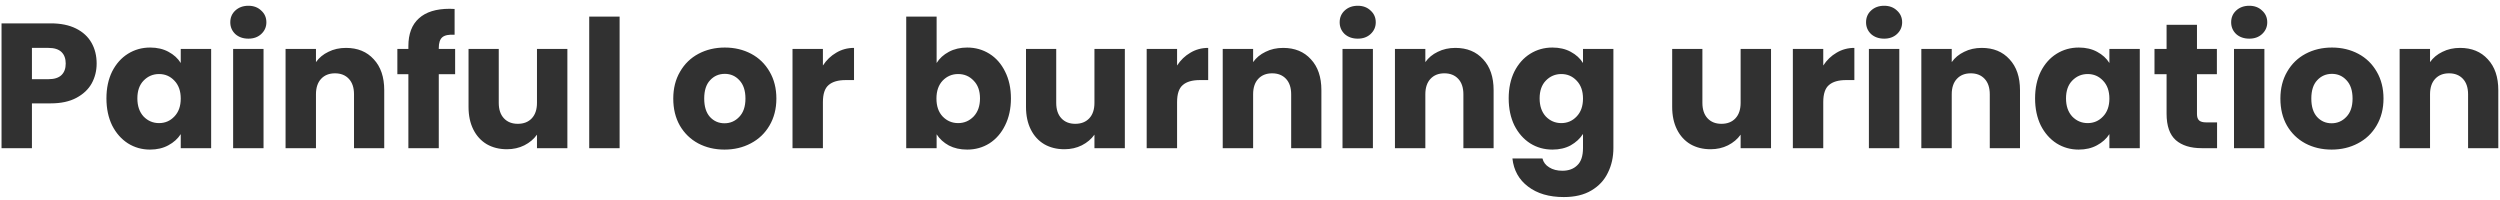 <svg xmlns="http://www.w3.org/2000/svg" width="225" height="18" viewBox="0 0 225 18" fill="none"><path d="M8.698 5.719C8.698 6.37 8.549 6.967 8.25 7.511C7.952 8.044 7.493 8.476 6.874 8.807C6.256 9.138 5.488 9.303 4.57 9.303H2.874V13.335H0.138V2.103H4.57C5.466 2.103 6.224 2.258 6.842 2.567C7.461 2.876 7.925 3.303 8.234 3.847C8.544 4.391 8.698 5.015 8.698 5.719ZM4.362 7.127C4.885 7.127 5.274 7.004 5.53 6.759C5.786 6.514 5.914 6.167 5.914 5.719C5.914 5.271 5.786 4.924 5.53 4.679C5.274 4.434 4.885 4.311 4.362 4.311H2.874V7.127H4.362ZM9.579 8.855C9.579 7.938 9.75 7.132 10.091 6.439C10.443 5.746 10.918 5.212 11.515 4.839C12.112 4.466 12.779 4.279 13.515 4.279C14.144 4.279 14.694 4.407 15.163 4.663C15.643 4.919 16.011 5.255 16.267 5.671V4.407H19.003V13.335H16.267V12.071C16 12.487 15.627 12.823 15.147 13.079C14.678 13.335 14.128 13.463 13.499 13.463C12.774 13.463 12.112 13.276 11.515 12.903C10.918 12.519 10.443 11.98 10.091 11.287C9.75 10.583 9.579 9.772 9.579 8.855ZM16.267 8.871C16.267 8.188 16.075 7.65 15.691 7.255C15.318 6.86 14.859 6.663 14.315 6.663C13.771 6.663 13.307 6.86 12.923 7.255C12.55 7.639 12.363 8.172 12.363 8.855C12.363 9.538 12.55 10.082 12.923 10.487C13.307 10.882 13.771 11.079 14.315 11.079C14.859 11.079 15.318 10.882 15.691 10.487C16.075 10.092 16.267 9.554 16.267 8.871ZM22.358 3.479C21.878 3.479 21.484 3.34 21.174 3.063C20.876 2.775 20.726 2.423 20.726 2.007C20.726 1.58 20.876 1.228 21.174 0.951C21.484 0.663 21.878 0.519 22.358 0.519C22.828 0.519 23.212 0.663 23.51 0.951C23.82 1.228 23.974 1.58 23.974 2.007C23.974 2.423 23.82 2.775 23.51 3.063C23.212 3.34 22.828 3.479 22.358 3.479ZM23.718 4.407V13.335H20.982V4.407H23.718ZM31.141 4.311C32.186 4.311 33.018 4.652 33.637 5.335C34.266 6.007 34.581 6.935 34.581 8.119V13.335H31.861V8.487C31.861 7.89 31.706 7.426 31.397 7.095C31.088 6.764 30.672 6.599 30.149 6.599C29.626 6.599 29.21 6.764 28.901 7.095C28.592 7.426 28.437 7.89 28.437 8.487V13.335H25.701V4.407H28.437V5.591C28.714 5.196 29.088 4.887 29.557 4.663C30.026 4.428 30.554 4.311 31.141 4.311ZM40.962 6.679H39.49V13.335H36.754V6.679H35.762V4.407H36.754V4.151C36.754 3.052 37.069 2.22 37.698 1.655C38.328 1.079 39.25 0.791 40.466 0.791C40.669 0.791 40.818 0.796 40.914 0.807V3.127C40.392 3.095 40.024 3.17 39.81 3.351C39.597 3.532 39.49 3.858 39.49 4.327V4.407H40.962V6.679ZM51.064 4.407V13.335H48.328V12.119C48.05 12.514 47.672 12.834 47.192 13.079C46.722 13.314 46.2 13.431 45.624 13.431C44.941 13.431 44.339 13.282 43.816 12.983C43.293 12.674 42.888 12.231 42.6 11.655C42.312 11.079 42.168 10.402 42.168 9.623V4.407H44.888V9.255C44.888 9.852 45.042 10.316 45.352 10.647C45.661 10.978 46.077 11.143 46.6 11.143C47.133 11.143 47.554 10.978 47.864 10.647C48.173 10.316 48.328 9.852 48.328 9.255V4.407H51.064ZM55.765 1.495V13.335H53.029V1.495H55.765ZM65.203 13.463C64.328 13.463 63.538 13.276 62.834 12.903C62.141 12.53 61.592 11.996 61.187 11.303C60.792 10.61 60.594 9.799 60.594 8.871C60.594 7.954 60.797 7.148 61.203 6.455C61.608 5.751 62.163 5.212 62.867 4.839C63.571 4.466 64.36 4.279 65.234 4.279C66.109 4.279 66.898 4.466 67.603 4.839C68.306 5.212 68.861 5.751 69.266 6.455C69.672 7.148 69.874 7.954 69.874 8.871C69.874 9.788 69.666 10.599 69.251 11.303C68.845 11.996 68.285 12.53 67.57 12.903C66.867 13.276 66.077 13.463 65.203 13.463ZM65.203 11.095C65.725 11.095 66.168 10.903 66.531 10.519C66.904 10.135 67.091 9.586 67.091 8.871C67.091 8.156 66.909 7.607 66.546 7.223C66.195 6.839 65.757 6.647 65.234 6.647C64.701 6.647 64.258 6.839 63.907 7.223C63.554 7.596 63.379 8.146 63.379 8.871C63.379 9.586 63.549 10.135 63.891 10.519C64.243 10.903 64.68 11.095 65.203 11.095ZM74.062 5.895C74.382 5.404 74.782 5.02 75.262 4.743C75.742 4.455 76.275 4.311 76.862 4.311V7.207H76.11C75.427 7.207 74.915 7.356 74.574 7.655C74.233 7.943 74.062 8.455 74.062 9.191V13.335H71.326V4.407H74.062V5.895ZM84.296 5.671C84.552 5.255 84.92 4.919 85.4 4.663C85.88 4.407 86.43 4.279 87.048 4.279C87.784 4.279 88.451 4.466 89.048 4.839C89.646 5.212 90.115 5.746 90.456 6.439C90.808 7.132 90.984 7.938 90.984 8.855C90.984 9.772 90.808 10.583 90.456 11.287C90.115 11.98 89.646 12.519 89.048 12.903C88.451 13.276 87.784 13.463 87.048 13.463C86.419 13.463 85.87 13.34 85.4 13.095C84.931 12.839 84.563 12.503 84.296 12.087V13.335H81.56V1.495H84.296V5.671ZM88.2 8.855C88.2 8.172 88.008 7.639 87.624 7.255C87.251 6.86 86.787 6.663 86.232 6.663C85.688 6.663 85.224 6.86 84.84 7.255C84.467 7.65 84.28 8.188 84.28 8.871C84.28 9.554 84.467 10.092 84.84 10.487C85.224 10.882 85.688 11.079 86.232 11.079C86.776 11.079 87.24 10.882 87.624 10.487C88.008 10.082 88.2 9.538 88.2 8.855ZM101.236 4.407V13.335H98.5V12.119C98.222 12.514 97.844 12.834 97.364 13.079C96.894 13.314 96.372 13.431 95.796 13.431C95.113 13.431 94.51 13.282 93.988 12.983C93.465 12.674 93.06 12.231 92.772 11.655C92.484 11.079 92.34 10.402 92.34 9.623V4.407H95.06V9.255C95.06 9.852 95.214 10.316 95.524 10.647C95.833 10.978 96.249 11.143 96.772 11.143C97.305 11.143 97.726 10.978 98.036 10.647C98.345 10.316 98.5 9.852 98.5 9.255V4.407H101.236ZM105.937 5.895C106.257 5.404 106.657 5.02 107.137 4.743C107.617 4.455 108.15 4.311 108.737 4.311V7.207H107.985C107.302 7.207 106.79 7.356 106.449 7.655C106.108 7.943 105.937 8.455 105.937 9.191V13.335H103.201V4.407H105.937V5.895ZM115.485 4.311C116.53 4.311 117.362 4.652 117.981 5.335C118.61 6.007 118.925 6.935 118.925 8.119V13.335H116.205V8.487C116.205 7.89 116.05 7.426 115.741 7.095C115.431 6.764 115.015 6.599 114.493 6.599C113.97 6.599 113.554 6.764 113.245 7.095C112.935 7.426 112.781 7.89 112.781 8.487V13.335H110.045V4.407H112.781V5.591C113.058 5.196 113.431 4.887 113.901 4.663C114.37 4.428 114.898 4.311 115.485 4.311ZM122.202 3.479C121.722 3.479 121.327 3.34 121.018 3.063C120.719 2.775 120.57 2.423 120.57 2.007C120.57 1.58 120.719 1.228 121.018 0.951C121.327 0.663 121.722 0.519 122.202 0.519C122.671 0.519 123.055 0.663 123.354 0.951C123.663 1.228 123.818 1.58 123.818 2.007C123.818 2.423 123.663 2.775 123.354 3.063C123.055 3.34 122.671 3.479 122.202 3.479ZM123.562 4.407V13.335H120.826V4.407H123.562ZM130.985 4.311C132.03 4.311 132.862 4.652 133.481 5.335C134.11 6.007 134.425 6.935 134.425 8.119V13.335H131.705V8.487C131.705 7.89 131.55 7.426 131.241 7.095C130.931 6.764 130.515 6.599 129.993 6.599C129.47 6.599 129.054 6.764 128.745 7.095C128.435 7.426 128.281 7.89 128.281 8.487V13.335H125.545V4.407H128.281V5.591C128.558 5.196 128.931 4.887 129.401 4.663C129.87 4.428 130.398 4.311 130.985 4.311ZM139.718 4.279C140.347 4.279 140.897 4.407 141.366 4.663C141.846 4.919 142.214 5.255 142.47 5.671V4.407H145.206V13.319C145.206 14.14 145.041 14.882 144.71 15.543C144.39 16.215 143.894 16.748 143.222 17.143C142.561 17.538 141.734 17.735 140.742 17.735C139.419 17.735 138.347 17.42 137.526 16.791C136.705 16.172 136.235 15.33 136.118 14.263H138.822C138.907 14.604 139.11 14.871 139.43 15.063C139.75 15.266 140.145 15.367 140.614 15.367C141.179 15.367 141.627 15.202 141.958 14.871C142.299 14.551 142.47 14.034 142.47 13.319V12.055C142.203 12.471 141.835 12.812 141.366 13.079C140.897 13.335 140.347 13.463 139.718 13.463C138.982 13.463 138.315 13.276 137.718 12.903C137.121 12.519 136.646 11.98 136.294 11.287C135.953 10.583 135.782 9.772 135.782 8.855C135.782 7.938 135.953 7.132 136.294 6.439C136.646 5.746 137.121 5.212 137.718 4.839C138.315 4.466 138.982 4.279 139.718 4.279ZM142.47 8.871C142.47 8.188 142.278 7.65 141.894 7.255C141.521 6.86 141.062 6.663 140.518 6.663C139.974 6.663 139.51 6.86 139.126 7.255C138.753 7.639 138.566 8.172 138.566 8.855C138.566 9.538 138.753 10.082 139.126 10.487C139.51 10.882 139.974 11.079 140.518 11.079C141.062 11.079 141.521 10.882 141.894 10.487C142.278 10.092 142.47 9.554 142.47 8.871ZM159.392 4.407V13.335H156.656V12.119C156.379 12.514 156 12.834 155.52 13.079C155.051 13.314 154.528 13.431 153.952 13.431C153.269 13.431 152.667 13.282 152.144 12.983C151.621 12.674 151.216 12.231 150.928 11.655C150.64 11.079 150.496 10.402 150.496 9.623V4.407H153.216V9.255C153.216 9.852 153.371 10.316 153.68 10.647C153.989 10.978 154.405 11.143 154.928 11.143C155.461 11.143 155.883 10.978 156.192 10.647C156.501 10.316 156.656 9.852 156.656 9.255V4.407H159.392ZM164.093 5.895C164.413 5.404 164.813 5.02 165.293 4.743C165.773 4.455 166.307 4.311 166.893 4.311V7.207H166.141C165.459 7.207 164.947 7.356 164.605 7.655C164.264 7.943 164.093 8.455 164.093 9.191V13.335H161.357V4.407H164.093V5.895ZM169.577 3.479C169.097 3.479 168.702 3.34 168.393 3.063C168.094 2.775 167.945 2.423 167.945 2.007C167.945 1.58 168.094 1.228 168.393 0.951C168.702 0.663 169.097 0.519 169.577 0.519C170.046 0.519 170.43 0.663 170.729 0.951C171.038 1.228 171.193 1.58 171.193 2.007C171.193 2.423 171.038 2.775 170.729 3.063C170.43 3.34 170.046 3.479 169.577 3.479ZM170.937 4.407V13.335H168.201V4.407H170.937ZM178.36 4.311C179.405 4.311 180.237 4.652 180.856 5.335C181.485 6.007 181.8 6.935 181.8 8.119V13.335H179.08V8.487C179.08 7.89 178.925 7.426 178.616 7.095C178.306 6.764 177.89 6.599 177.368 6.599C176.845 6.599 176.429 6.764 176.12 7.095C175.81 7.426 175.656 7.89 175.656 8.487V13.335H172.92V4.407H175.656V5.591C175.933 5.196 176.306 4.887 176.776 4.663C177.245 4.428 177.773 4.311 178.36 4.311ZM183.157 8.855C183.157 7.938 183.328 7.132 183.669 6.439C184.021 5.746 184.496 5.212 185.093 4.839C185.69 4.466 186.357 4.279 187.093 4.279C187.722 4.279 188.272 4.407 188.741 4.663C189.221 4.919 189.589 5.255 189.845 5.671V4.407H192.581V13.335H189.845V12.071C189.578 12.487 189.205 12.823 188.725 13.079C188.256 13.335 187.706 13.463 187.077 13.463C186.352 13.463 185.69 13.276 185.093 12.903C184.496 12.519 184.021 11.98 183.669 11.287C183.328 10.583 183.157 9.772 183.157 8.855ZM189.845 8.871C189.845 8.188 189.653 7.65 189.269 7.255C188.896 6.86 188.437 6.663 187.893 6.663C187.349 6.663 186.885 6.86 186.501 7.255C186.128 7.639 185.941 8.172 185.941 8.855C185.941 9.538 186.128 10.082 186.501 10.487C186.885 10.882 187.349 11.079 187.893 11.079C188.437 11.079 188.896 10.882 189.269 10.487C189.653 10.092 189.845 9.554 189.845 8.871ZM199.536 11.015V13.335H198.144C197.152 13.335 196.379 13.095 195.824 12.615C195.27 12.124 194.992 11.33 194.992 10.231V6.679H193.904V4.407H194.992V2.231H197.728V4.407H199.52V6.679H197.728V10.263C197.728 10.53 197.792 10.722 197.92 10.839C198.048 10.956 198.262 11.015 198.56 11.015H199.536ZM202.436 3.479C201.956 3.479 201.562 3.34 201.252 3.063C200.954 2.775 200.804 2.423 200.804 2.007C200.804 1.58 200.954 1.228 201.252 0.951C201.562 0.663 201.956 0.519 202.436 0.519C202.906 0.519 203.29 0.663 203.588 0.951C203.898 1.228 204.052 1.58 204.052 2.007C204.052 2.423 203.898 2.775 203.588 3.063C203.29 3.34 202.906 3.479 202.436 3.479ZM203.796 4.407V13.335H201.06V4.407H203.796ZM209.843 13.463C208.968 13.463 208.179 13.276 207.475 12.903C206.782 12.53 206.232 11.996 205.827 11.303C205.432 10.61 205.235 9.799 205.235 8.871C205.235 7.954 205.438 7.148 205.843 6.455C206.248 5.751 206.803 5.212 207.507 4.839C208.211 4.466 209 4.279 209.875 4.279C210.75 4.279 211.539 4.466 212.243 4.839C212.947 5.212 213.502 5.751 213.907 6.455C214.312 7.148 214.515 7.954 214.515 8.871C214.515 9.788 214.307 10.599 213.891 11.303C213.486 11.996 212.926 12.53 212.211 12.903C211.507 13.276 210.718 13.463 209.843 13.463ZM209.843 11.095C210.366 11.095 210.808 10.903 211.171 10.519C211.544 10.135 211.731 9.586 211.731 8.871C211.731 8.156 211.55 7.607 211.187 7.223C210.835 6.839 210.398 6.647 209.875 6.647C209.342 6.647 208.899 6.839 208.547 7.223C208.195 7.596 208.019 8.146 208.019 8.871C208.019 9.586 208.19 10.135 208.531 10.519C208.883 10.903 209.32 11.095 209.843 11.095ZM221.407 4.311C222.452 4.311 223.284 4.652 223.903 5.335C224.532 6.007 224.847 6.935 224.847 8.119V13.335H222.127V8.487C222.127 7.89 221.972 7.426 221.663 7.095C221.353 6.764 220.937 6.599 220.415 6.599C219.892 6.599 219.476 6.764 219.167 7.095C218.857 7.426 218.703 7.89 218.703 8.487V13.335H215.967V4.407H218.703V5.591C218.98 5.196 219.353 4.887 219.823 4.663C220.292 4.428 220.82 4.311 221.407 4.311Z" fill="#313131"></path></svg>